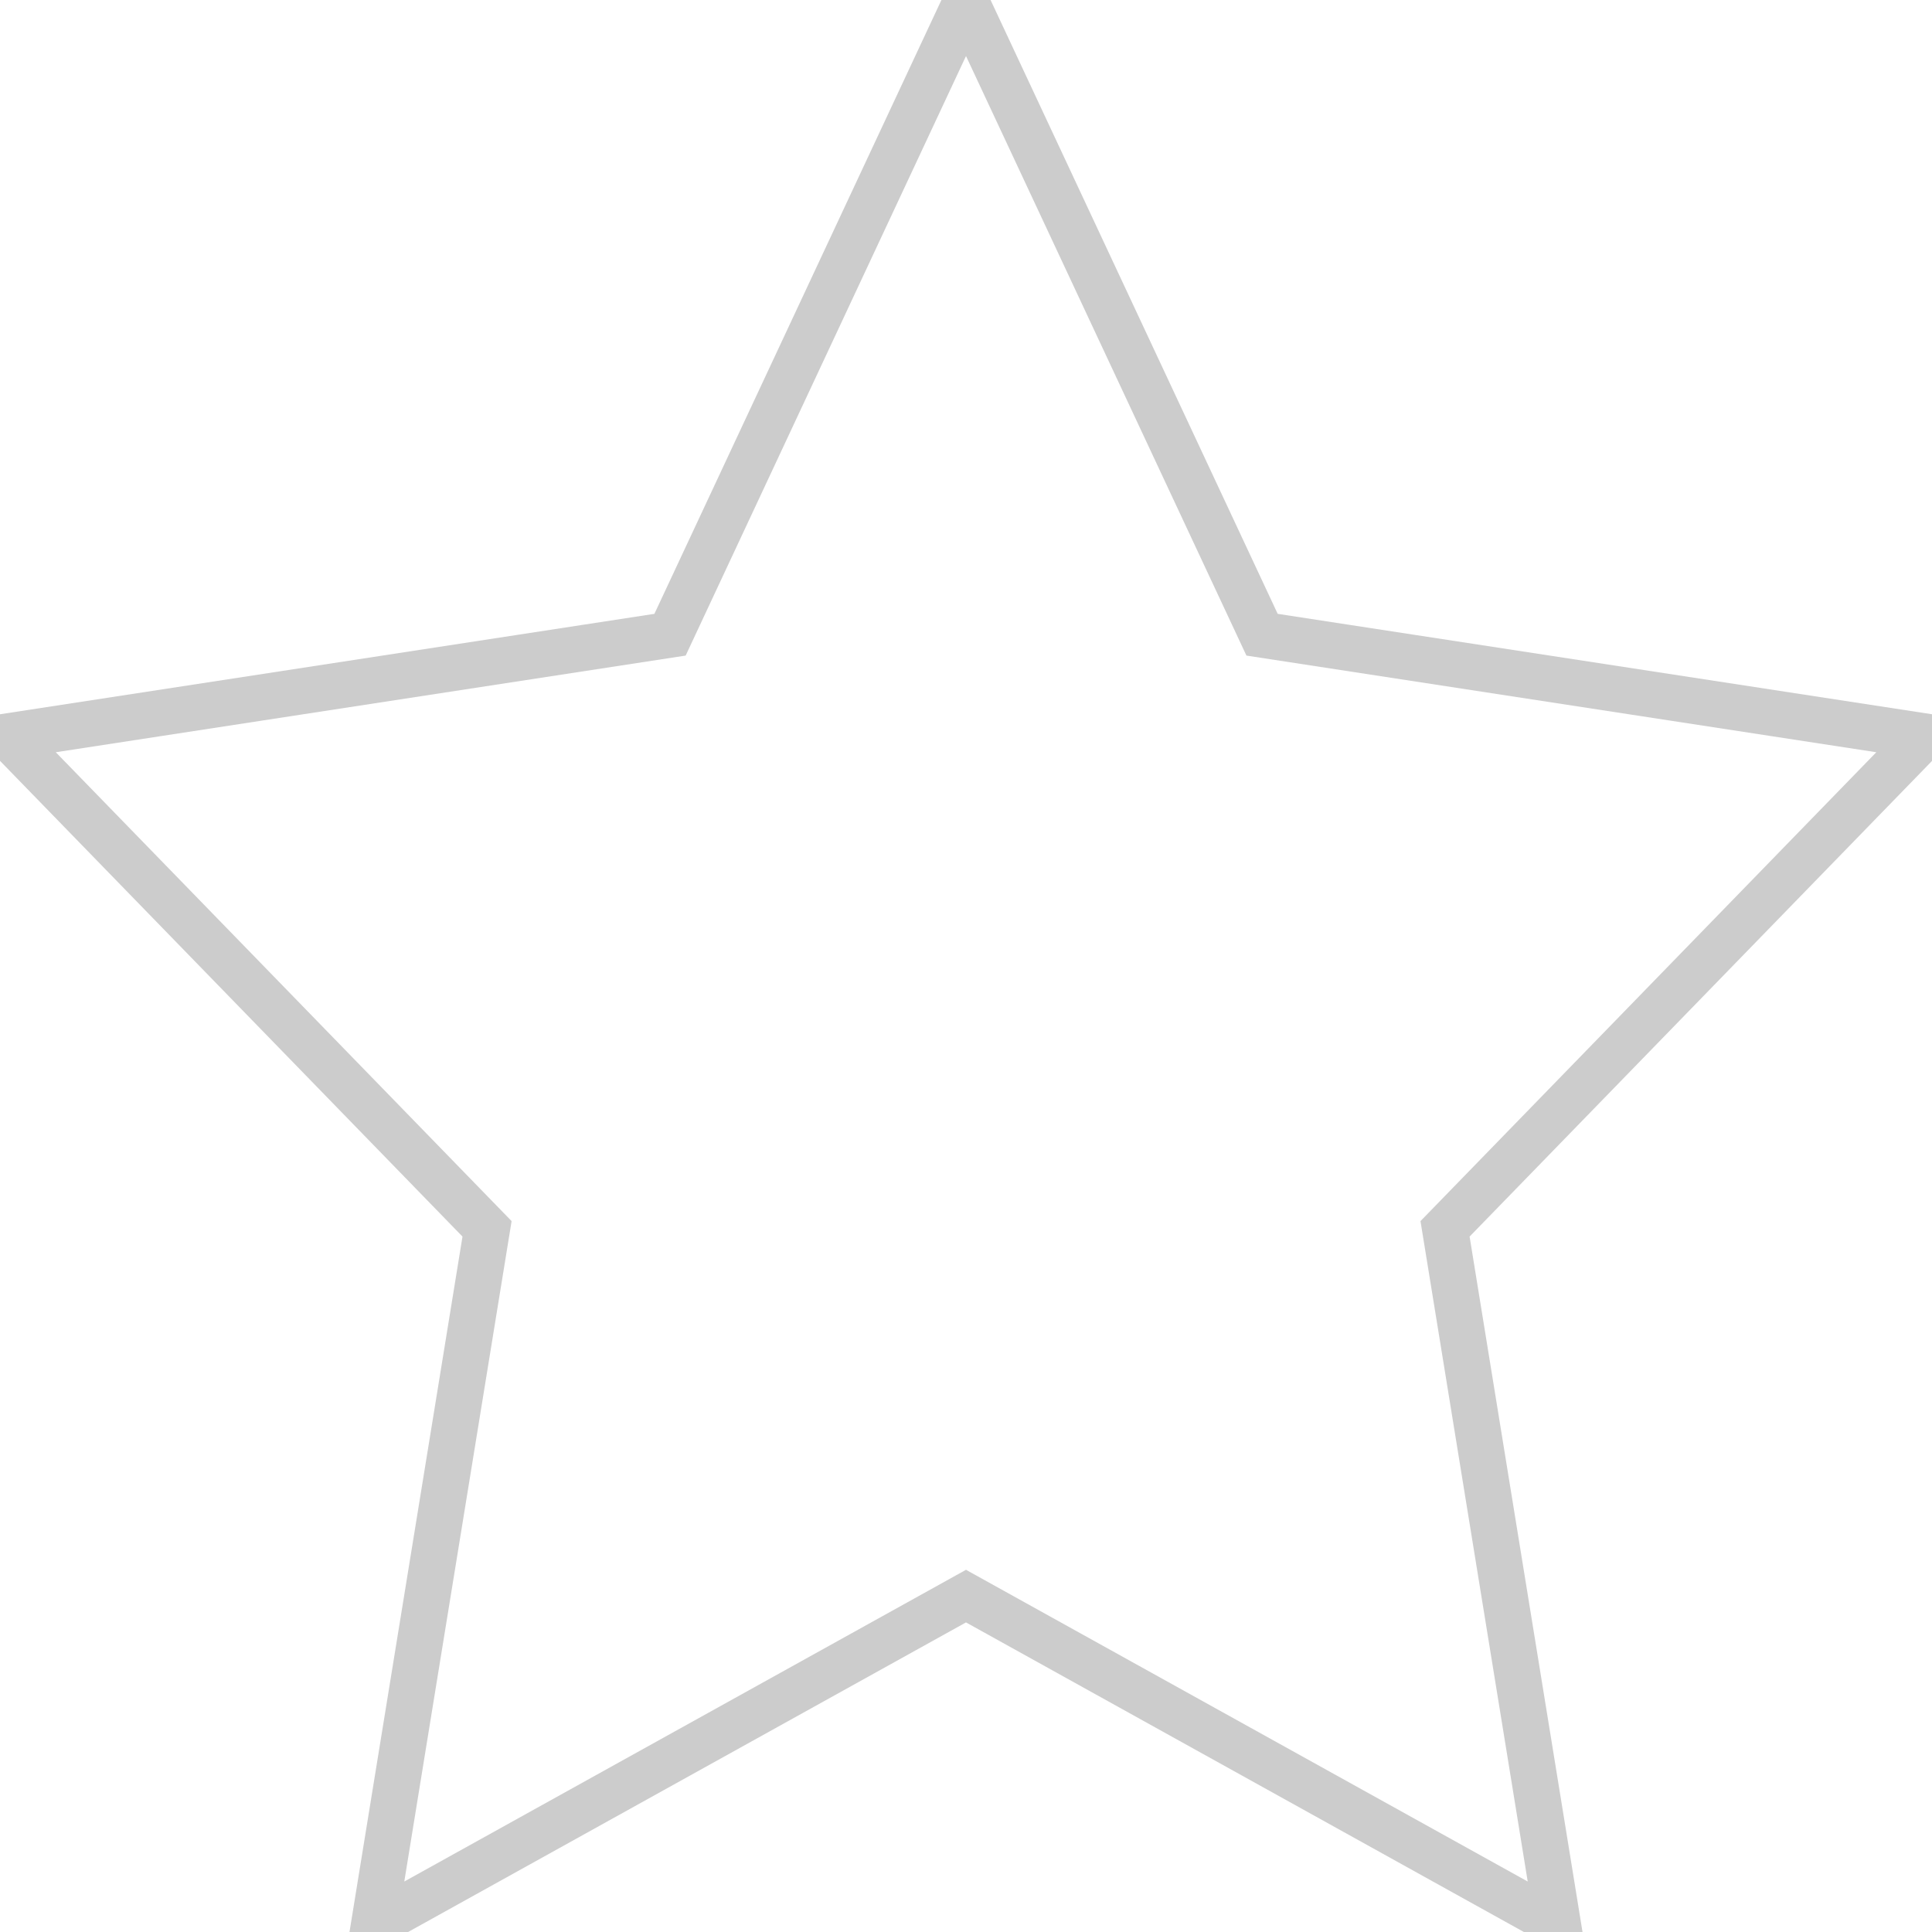 <svg width="21" height="21" viewBox="0 0 21 21" fill="none" xmlns="http://www.w3.org/2000/svg">
    <g clip-path="url(#clip0)">
        <path d="M10.5 0.019L13.718 6.899L20.912 8.003L15.707 13.357L16.935 20.92L10.5 17.349L4.065 20.92L5.294 13.357L0.089 8.003L7.283 6.899L10.5 0.019Z" stroke="#CCCCCC" stroke-width="0.5"/>
    </g>
    <defs>
        <clipPath id="clip0">
            <rect width="21" height="21" fill="white"/>
        </clipPath>
    </defs>
</svg>

